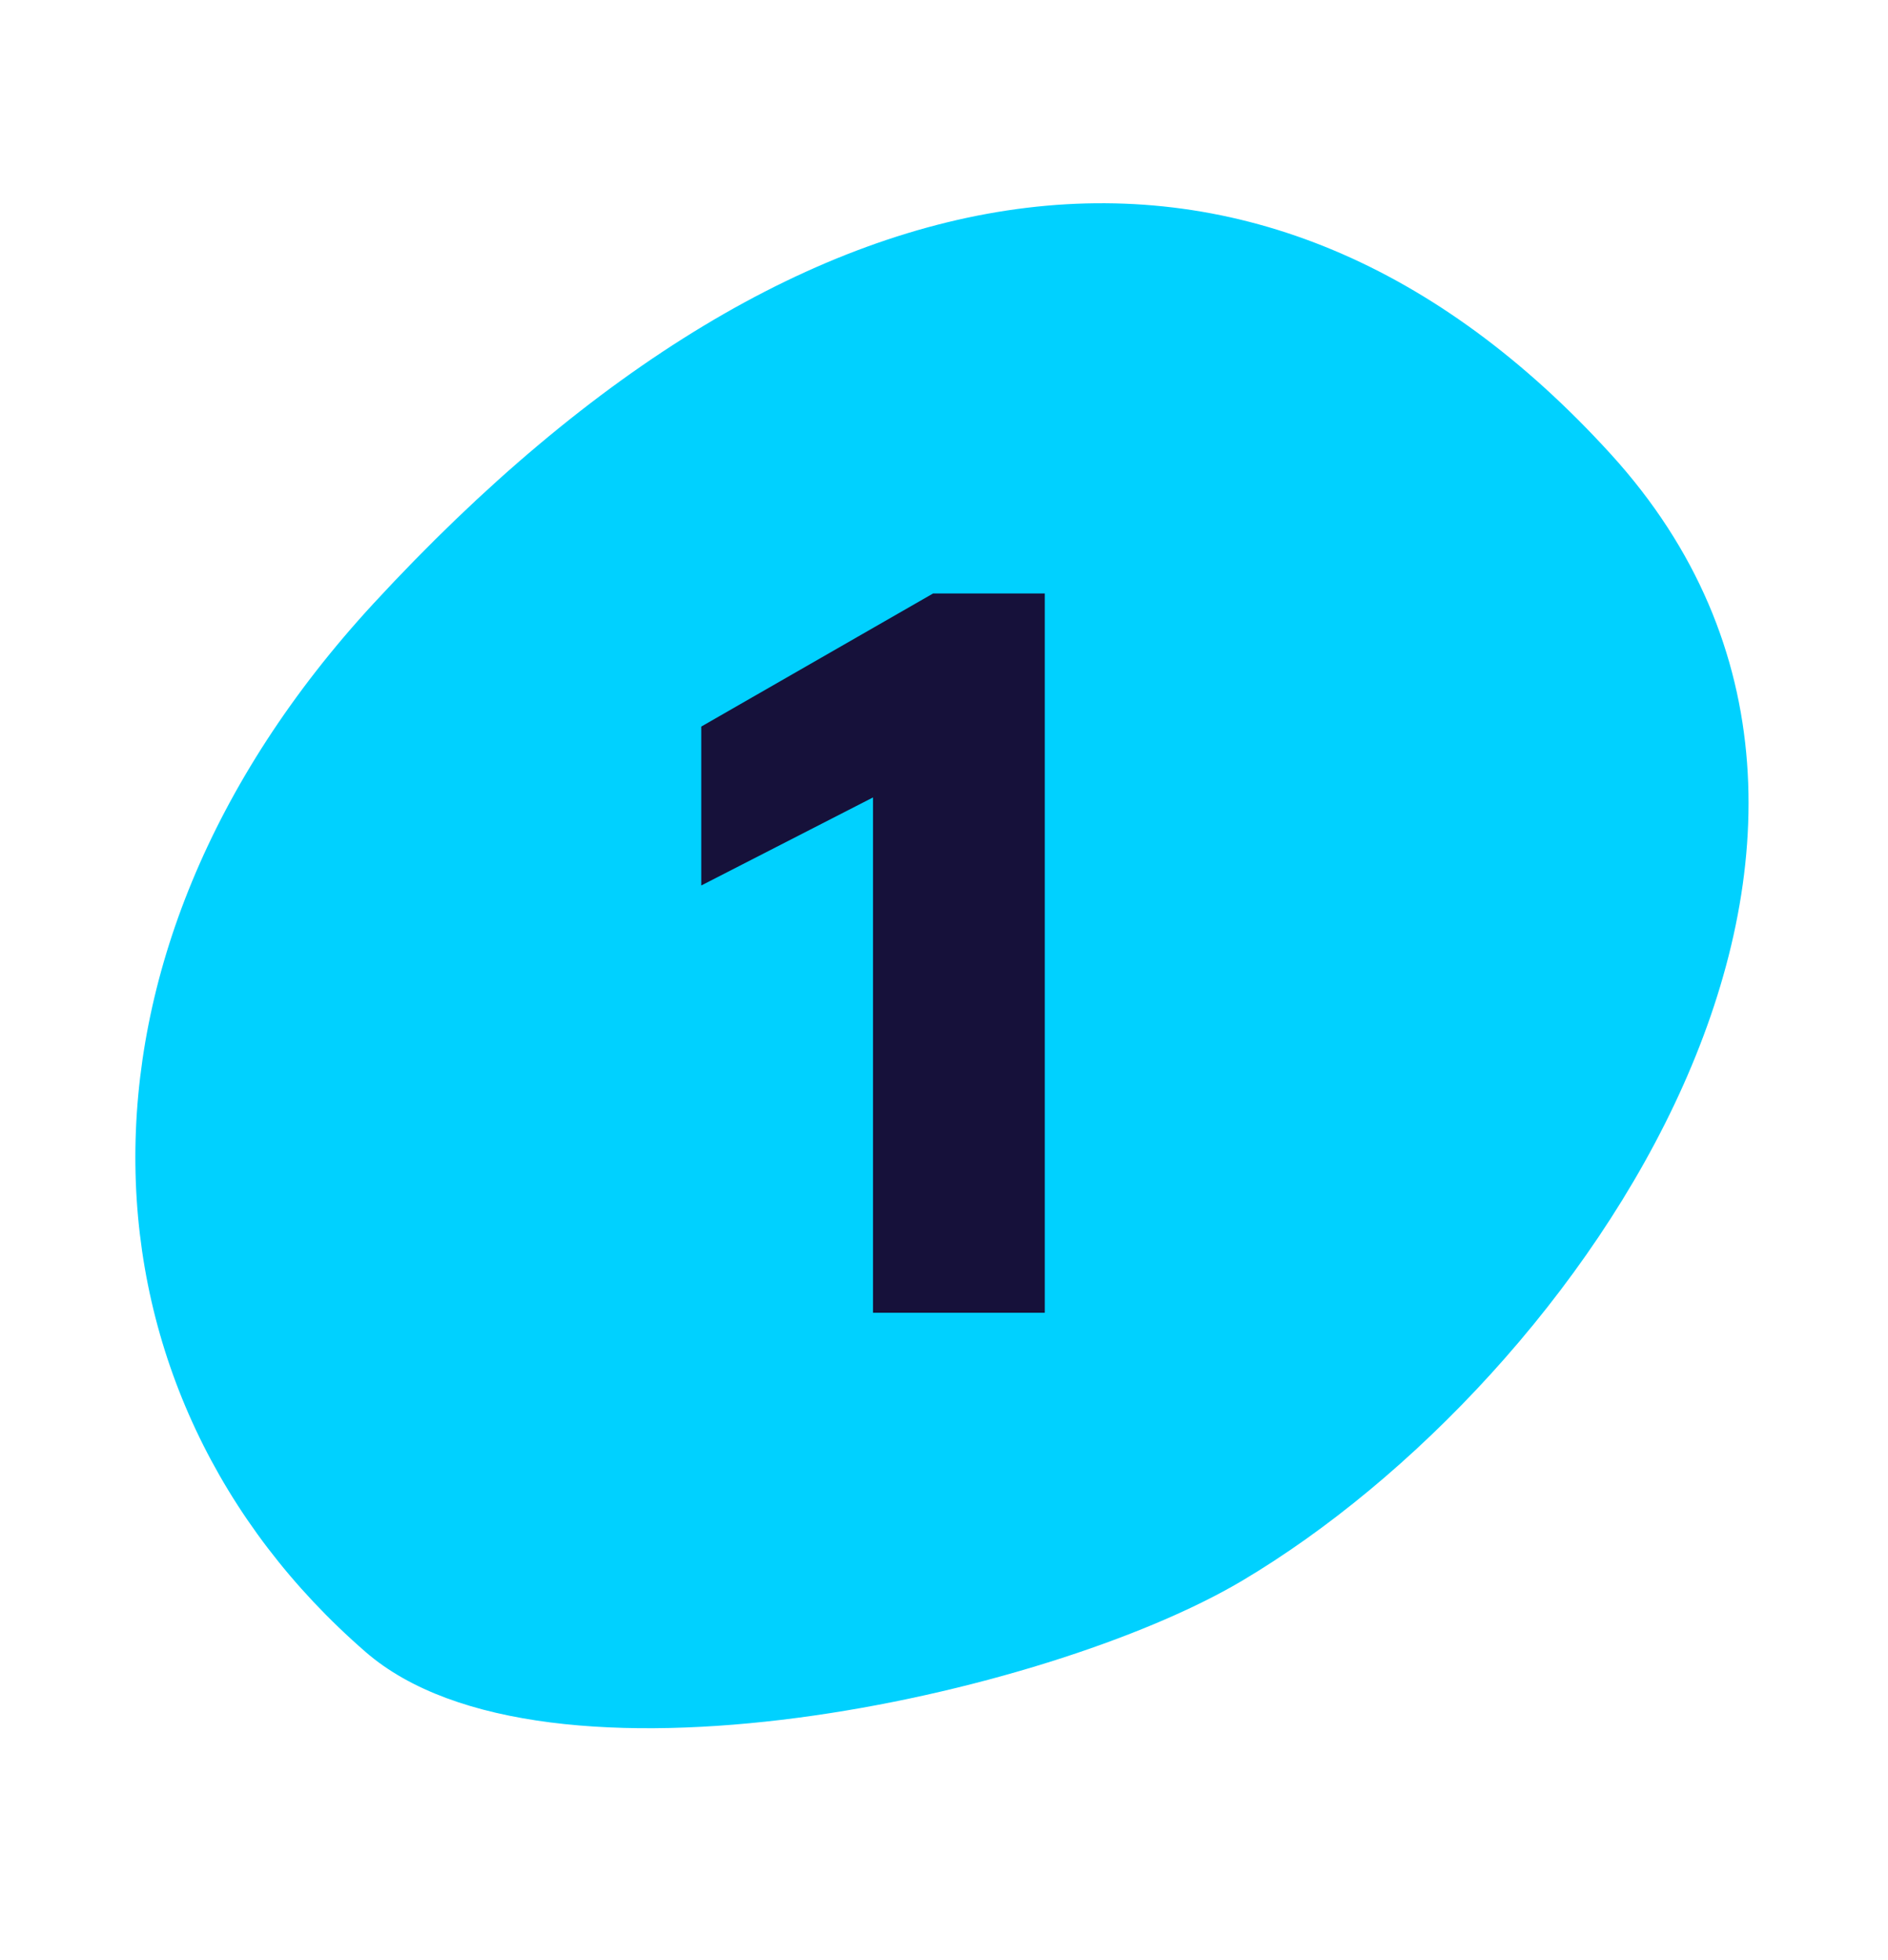 <svg width="105" height="109" viewBox="0 0 105 109" fill="none" xmlns="http://www.w3.org/2000/svg"><path d="M20.786 33.546c24.38-26.412 49.527-29.469 68.803-8.287 19.276 21.182-1.702 51.486-20.517 62.646-10.834 6.426-38.821 12.568-48.738 3.957-16.44-14.274-17.854-38.485.452-58.316z" fill="#00D1FF"/><path d="M58.105 33h-6.21L39 40.403v8.836l9.552-4.896V73h9.553V33z" fill="#16113A"/></svg>